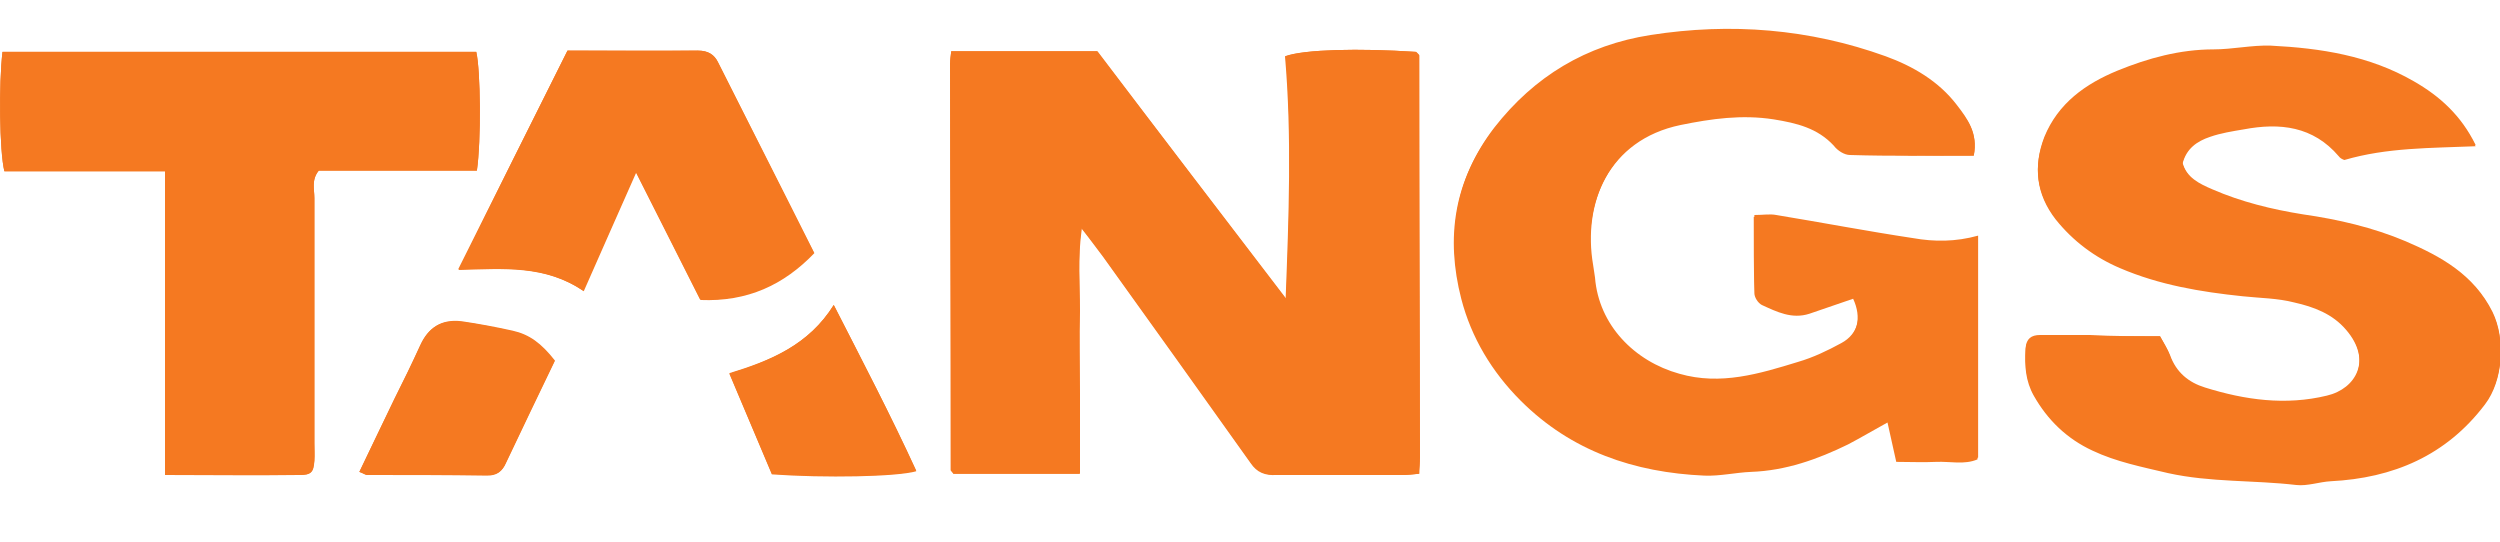 <?xml version="1.0" encoding="utf-8"?>
<!-- Generator: Adobe Illustrator 24.1.2, SVG Export Plug-In . SVG Version: 6.00 Build 0)  -->
<svg version="1.1" id="Layer_1" xmlns="http://www.w3.org/2000/svg" xmlns:xlink="http://www.w3.org/1999/xlink" x="0px" y="0px"
	 viewBox="0 0 400 86.7" style="enable-background:new 0 0 400 86.7;" xml:space="preserve">
<style type="text/css">
	.st0{fill:#F57921;}
</style>
<g>
	<path class="st0" d="M152.2,8.2c-0.1,0.9-0.2,1.4-0.2,1.9c0,21.7,0.1,43.4,0.1,65.1c0,0.1,0.1,0.2,0.2,0.3c0.1,0.1,0.2,0.2,0.2,0.3
		c6.6,0,13.3,0,20.2,0c0-4.4,0-8.7,0-12.9c0-4.4-0.1-8.8,0-13.2c0.1-4.2-0.3-8.3,0.3-13.2c1.5,1.9,2.5,3.3,3.5,4.6
		c7.9,11,15.7,21.9,23.6,33c1,1.5,2.3,2,4.1,1.9c6.7-0.1,13.3,0,20,0c0.9,0,1.8-0.1,2.8-0.2c0.1-1,0.2-1.8,0.1-2.6
		c0-21.4-0.1-42.9-0.1-64.3c0-0.1-0.1-0.2-0.2-0.3c-0.1-0.1-0.2-0.2-0.3-0.3c-9.1-0.6-17.9-0.4-20.9,0.7c1.1,12.8,0.6,25.7,0.1,38.8
		c-10.1-13.2-20.2-26.5-30.2-39.6C167.7,8.2,160.2,8.2,152.2,8.2z M315.8,24.9c0.7-3.6-1-5.9-2.7-8.1c-2.9-3.8-7-6.2-11.4-7.8
		c-12.2-4.4-24.8-5.4-37.6-3.4c-10.3,1.6-18.6,6.6-25,14.8c-6.3,8.2-7.7,17.4-5.2,27.1c1.6,6.2,4.9,11.7,9.5,16.3
		c8.1,8.2,18.2,11.5,29.4,12c2.5,0.1,5-0.5,7.5-0.6c5.6-0.2,10.6-2,15.5-4.4c2.1-1,4.1-2.3,6.3-3.5c0.5,2.2,0.9,4.1,1.4,6.3
		c2.2,0,4.3,0.1,6.4,0c2.2-0.1,4.5,0.5,6.6-0.4c0-11.9,0-23.6,0-35.5c-3.6,1-7,1-10.4,0.4c-7.3-1.1-14.6-2.5-21.9-3.7
		c-1-0.2-2.1,0-3.5,0c0,4.3-0.1,8.3,0.1,12.2c0,0.7,0.6,1.6,1.2,1.9c2.4,1.2,4.8,2.4,7.6,1.4c2.3-0.8,4.7-1.6,7-2.4
		c1.4,3,0.8,5.9-2,7.4c-2.2,1.2-4.5,2.3-6.9,3c-6.2,1.9-12.4,3.8-19,1.9c-7.2-2-12.9-7.8-13.5-15.4c-0.1-0.7-0.2-1.3-0.3-2
		c-1.7-9.9,2.5-20.2,14.1-22.7c4.9-1,9.8-1.8,14.9-0.9c3.7,0.6,7,1.4,9.6,4.2c0.7,0.7,1.7,1.4,2.6,1.5
		C302.5,24.9,309.1,24.9,315.8,24.9z M345.6,53.8c-3.7,0-7.5,0-11.2,0c-2.7,0-5.3,0-8,0c-1.4,0-2.2,0.6-2.3,2.1
		c-0.2,2.6,0,5.1,1.3,7.4c2.2,3.9,5.3,6.9,9.4,8.8c3.8,1.8,7.9,2.6,12.1,3.6c6.8,1.5,13.7,1.1,20.5,1.9c1.8,0.2,3.7-0.5,5.5-0.6
		c10-0.5,18.5-4.1,24.7-12.3c2.9-3.8,3.3-10.3,1.2-14.6c-2.9-6-8.3-8.9-13.9-11.3c-5.2-2.2-10.8-3.4-16.4-4.3c-5-0.7-9.8-2-14.5-4
		c-2.1-0.9-4.1-1.9-4.8-4.3c0.6-2.4,2.3-3.6,4.4-4.3c1.7-0.6,3.6-0.9,5.4-1.2c5.8-1.1,11.1-0.5,15.2,4.3c0.2,0.3,0.6,0.5,0.9,0.6
		c6.8-2,13.8-1.9,21-2.2c-2.3-4.7-5.7-7.8-9.9-10.2c-7.1-4.1-14.9-5.3-22.9-5.7c-3-0.1-6.1,0.6-9.1,0.6c-5.4,0-10.5,1.4-15.4,3.4
		c-5.1,2.1-9.5,5.2-11.7,10.6c-1.8,4.6-1.3,9,1.8,13c2.8,3.5,6.3,6.1,10.3,7.8c6.3,2.7,12.9,3.8,19.6,4.5c2.8,0.3,5.6,0.3,8.3,1
		c3.1,0.7,6.1,1.8,8.3,4.4c4.2,4.9,1.6,9.6-3.1,10.7c-6.7,1.6-13.2,0.6-19.5-1.3c-2.6-0.8-4.7-2.5-5.6-5.2
		C346.8,55.8,346.2,54.9,345.6,53.8z M26.4,76c7.6,0,14.5,0,21.4,0c2,0,2.3-0.4,2.5-2.3c0.1-0.9,0-1.9,0-2.8c0-13.1,0-26.1,0-39.2
		c0-1.4-0.5-2.9,0.7-4.4c4.2,0,8.4,0,12.7,0c4.2,0,8.5,0,12.6,0c0.7-4.7,0.6-16-0.1-19c-25.3,0-50.6,0-75.8,0
		c-0.6,5-0.5,15.9,0.3,19.1c8.4,0,16.9,0,25.7,0C26.4,43.7,26.4,59.7,26.4,76z M90.8,8.1c-5.8,11.6-11.5,23-17.5,35
		c7.2-0.2,13.9-0.7,20,3.4c2.8-6.3,5.5-12.3,8.4-19c3.7,7.3,7,13.9,10.3,20.4c7.5,0.3,13.3-2.4,18.2-7.5C125,30.2,120,20.1,114.9,10
		c-0.6-1.3-1.6-1.9-3.2-1.9C104.8,8.2,97.8,8.1,90.8,8.1z M57.5,75.5c0.6,0.2,1,0.5,1.3,0.5c6.4,0,12.7,0,19.1,0.1
		c1.6,0,2.4-0.6,3-2c2.6-5.5,5.2-10.9,7.8-16.3c-2.2-2.8-4-4.2-6.8-4.8c-2.7-0.6-5.4-1.2-8.1-1.5c-3.2-0.4-5.3,0.9-6.6,3.8
		c-1.3,2.9-2.7,5.7-4.1,8.5C61.3,67.6,59.4,71.5,57.5,75.5z M133.4,48.8c-4,6.4-10.1,8.9-16.7,11c2.3,5.5,4.6,10.8,6.8,16.1
		c8.4,0.6,20,0.4,23.1-0.5C142.5,66.4,138,57.8,133.4,48.8z"/>
	<path class="st0" d="M152.2,8.2c8,0,15.5,0,23.4,0c10,13.2,20.1,26.4,30.2,39.6c0.5-13.1,1-26-0.1-38.8c3-1.1,11.8-1.3,20.9-0.7
		c0.1,0.1,0.2,0.2,0.3,0.3c0.1,0.1,0.2,0.2,0.2,0.3c0,21.4,0.1,42.9,0.1,64.3c0,0.8-0.1,1.6-0.1,2.6c-1,0.1-1.9,0.2-2.8,0.2
		c-6.7,0-13.3,0-20,0c-1.8,0-3-0.5-4.1-1.9c-7.8-11-15.7-22-23.6-33c-1-1.4-2-2.7-3.5-4.6c-0.7,4.9-0.3,9.1-0.3,13.2
		c-0.1,4.4,0,8.8,0,13.2c0,4.2,0,8.5,0,12.9c-7,0-13.6,0-20.2,0c-0.1-0.1-0.2-0.2-0.2-0.3c-0.1-0.1-0.2-0.2-0.2-0.3
		c0-21.7-0.1-43.4-0.1-65.1C152,9.6,152.1,9.1,152.2,8.2z"/>
	<path class="st0" d="M315.8,24.9c-6.8,0-13.3,0.1-19.8-0.1c-0.9,0-2-0.7-2.6-1.5c-2.6-2.8-5.9-3.6-9.6-4.2
		c-5.1-0.8-10-0.1-14.9,0.9c-11.6,2.4-15.8,12.7-14.1,22.7c0.1,0.7,0.2,1.3,0.3,2c0.7,7.7,6.4,13.5,13.5,15.4
		c6.6,1.8,12.8-0.1,19-1.9c2.4-0.7,4.7-1.8,6.9-3c2.8-1.5,3.4-4.4,2-7.4c-2.3,0.8-4.7,1.6-7,2.4c-2.8,0.9-5.2-0.3-7.6-1.4
		c-0.6-0.3-1.2-1.2-1.2-1.9c-0.1-4-0.1-7.9-0.1-12.2c1.4,0,2.5-0.1,3.5,0c7.3,1.2,14.5,2.6,21.9,3.7c3.4,0.5,6.8,0.5,10.4-0.4
		c0,11.9,0,23.6,0,35.5c-2.1,0.9-4.4,0.3-6.6,0.4c-2.1,0.1-4.2,0-6.4,0c-0.5-2.2-0.9-4.1-1.4-6.3c-2.2,1.2-4.2,2.4-6.3,3.5
		c-4.9,2.4-10,4.2-15.5,4.4c-2.5,0.1-5,0.7-7.5,0.6c-11.2-0.5-21.3-3.9-29.4-12c-4.6-4.6-7.9-10.1-9.5-16.3
		c-2.5-9.7-1.2-18.9,5.2-27.1c6.4-8.2,14.7-13.2,25-14.8c12.8-2,25.4-1,37.6,3.4c4.4,1.6,8.5,3.9,11.4,7.8
		C314.8,19,316.5,21.3,315.8,24.9z"/>
	<path class="st0" d="M345.6,53.8c0.6,1.1,1.2,2,1.6,3c1,2.8,3,4.4,5.6,5.2c6.4,2,12.9,2.9,19.5,1.3c4.7-1.1,7.3-5.8,3.1-10.7
		c-2.2-2.6-5.2-3.7-8.3-4.4c-2.7-0.6-5.5-0.7-8.3-1c-6.7-0.7-13.4-1.8-19.6-4.5c-4.1-1.8-7.6-4.3-10.3-7.8c-3.1-4-3.6-8.3-1.8-13
		c2.2-5.4,6.6-8.5,11.7-10.6c4.9-2,10-3.4,15.4-3.4c3,0,6.1-0.7,9.1-0.6c8,0.4,15.8,1.6,22.9,5.7c4.2,2.4,7.6,5.5,9.9,10.2
		c-7.3,0.3-14.2,0.3-21,2.2c-0.2-0.2-0.6-0.3-0.9-0.6c-4.1-4.8-9.4-5.4-15.2-4.3c-1.8,0.3-3.7,0.6-5.4,1.2c-2.1,0.7-3.8,1.9-4.4,4.3
		c0.6,2.4,2.7,3.4,4.8,4.3c4.6,2,9.5,3.2,14.5,4c5.6,0.8,11.2,2.1,16.4,4.3c5.6,2.4,10.9,5.3,13.9,11.3c2.1,4.3,1.7,10.8-1.2,14.6
		c-6.2,8.2-14.7,11.8-24.7,12.3c-1.8,0.1-3.7,0.8-5.5,0.6c-6.8-0.8-13.7-0.4-20.5-1.9c-4.1-0.9-8.2-1.7-12.1-3.6
		c-4.1-1.9-7.2-4.9-9.4-8.8c-1.2-2.3-1.4-4.8-1.3-7.4c0.1-1.5,0.9-2.1,2.3-2.1c2.7,0,5.3,0,8,0C338.1,53.8,341.8,53.8,345.6,53.8z"
		/>
	<path class="st0" d="M26.4,76c0-16.4,0-32.3,0-48.6c-8.8,0-17.3,0-25.7,0c-0.8-3.2-0.9-14.1-0.3-19.1c25.3,0,50.5,0,75.8,0
		c0.7,2.9,0.8,14.2,0.1,19c-4.2,0-8.4,0-12.6,0c-4.3,0-8.5,0-12.7,0c-1.2,1.4-0.7,3-0.7,4.4c0,13.1,0,26.1,0,39.2c0,0.9,0,1.9,0,2.8
		c-0.1,1.9-0.5,2.3-2.5,2.3C40.8,76.1,33.9,76,26.4,76z"/>
	<path class="st0" d="M90.8,8.1c7.1,0,14,0,20.9,0c1.6,0,2.6,0.7,3.2,1.9c5.1,10.1,10.2,20.1,15.4,30.5c-4.9,5.1-10.7,7.8-18.2,7.5
		c-3.3-6.6-6.6-13.1-10.3-20.4c-3,6.7-5.6,12.7-8.4,19c-6.1-4.2-12.8-3.6-20-3.4C79.2,31.2,85,19.7,90.8,8.1z"/>
	<path class="st0" d="M57.5,75.5c1.9-4,3.8-7.9,5.7-11.8c1.4-2.8,2.8-5.7,4.1-8.5c1.3-2.8,3.3-4.2,6.6-3.8c2.7,0.4,5.4,0.9,8.1,1.5
		c2.7,0.6,4.6,2,6.8,4.8c-2.6,5.4-5.2,10.8-7.8,16.3c-0.6,1.4-1.5,2-3,2C71.5,76,65.2,76,58.8,76C58.4,76,58.1,75.7,57.5,75.5z"/>
	<path class="st0" d="M133.4,48.8c4.6,9,9.1,17.6,13.2,26.5c-3.1,0.9-14.7,1.1-23.1,0.5c-2.2-5.2-4.5-10.6-6.8-16.1
		C123.3,57.7,129.4,55.2,133.4,48.8z"/>
</g>
</svg>

